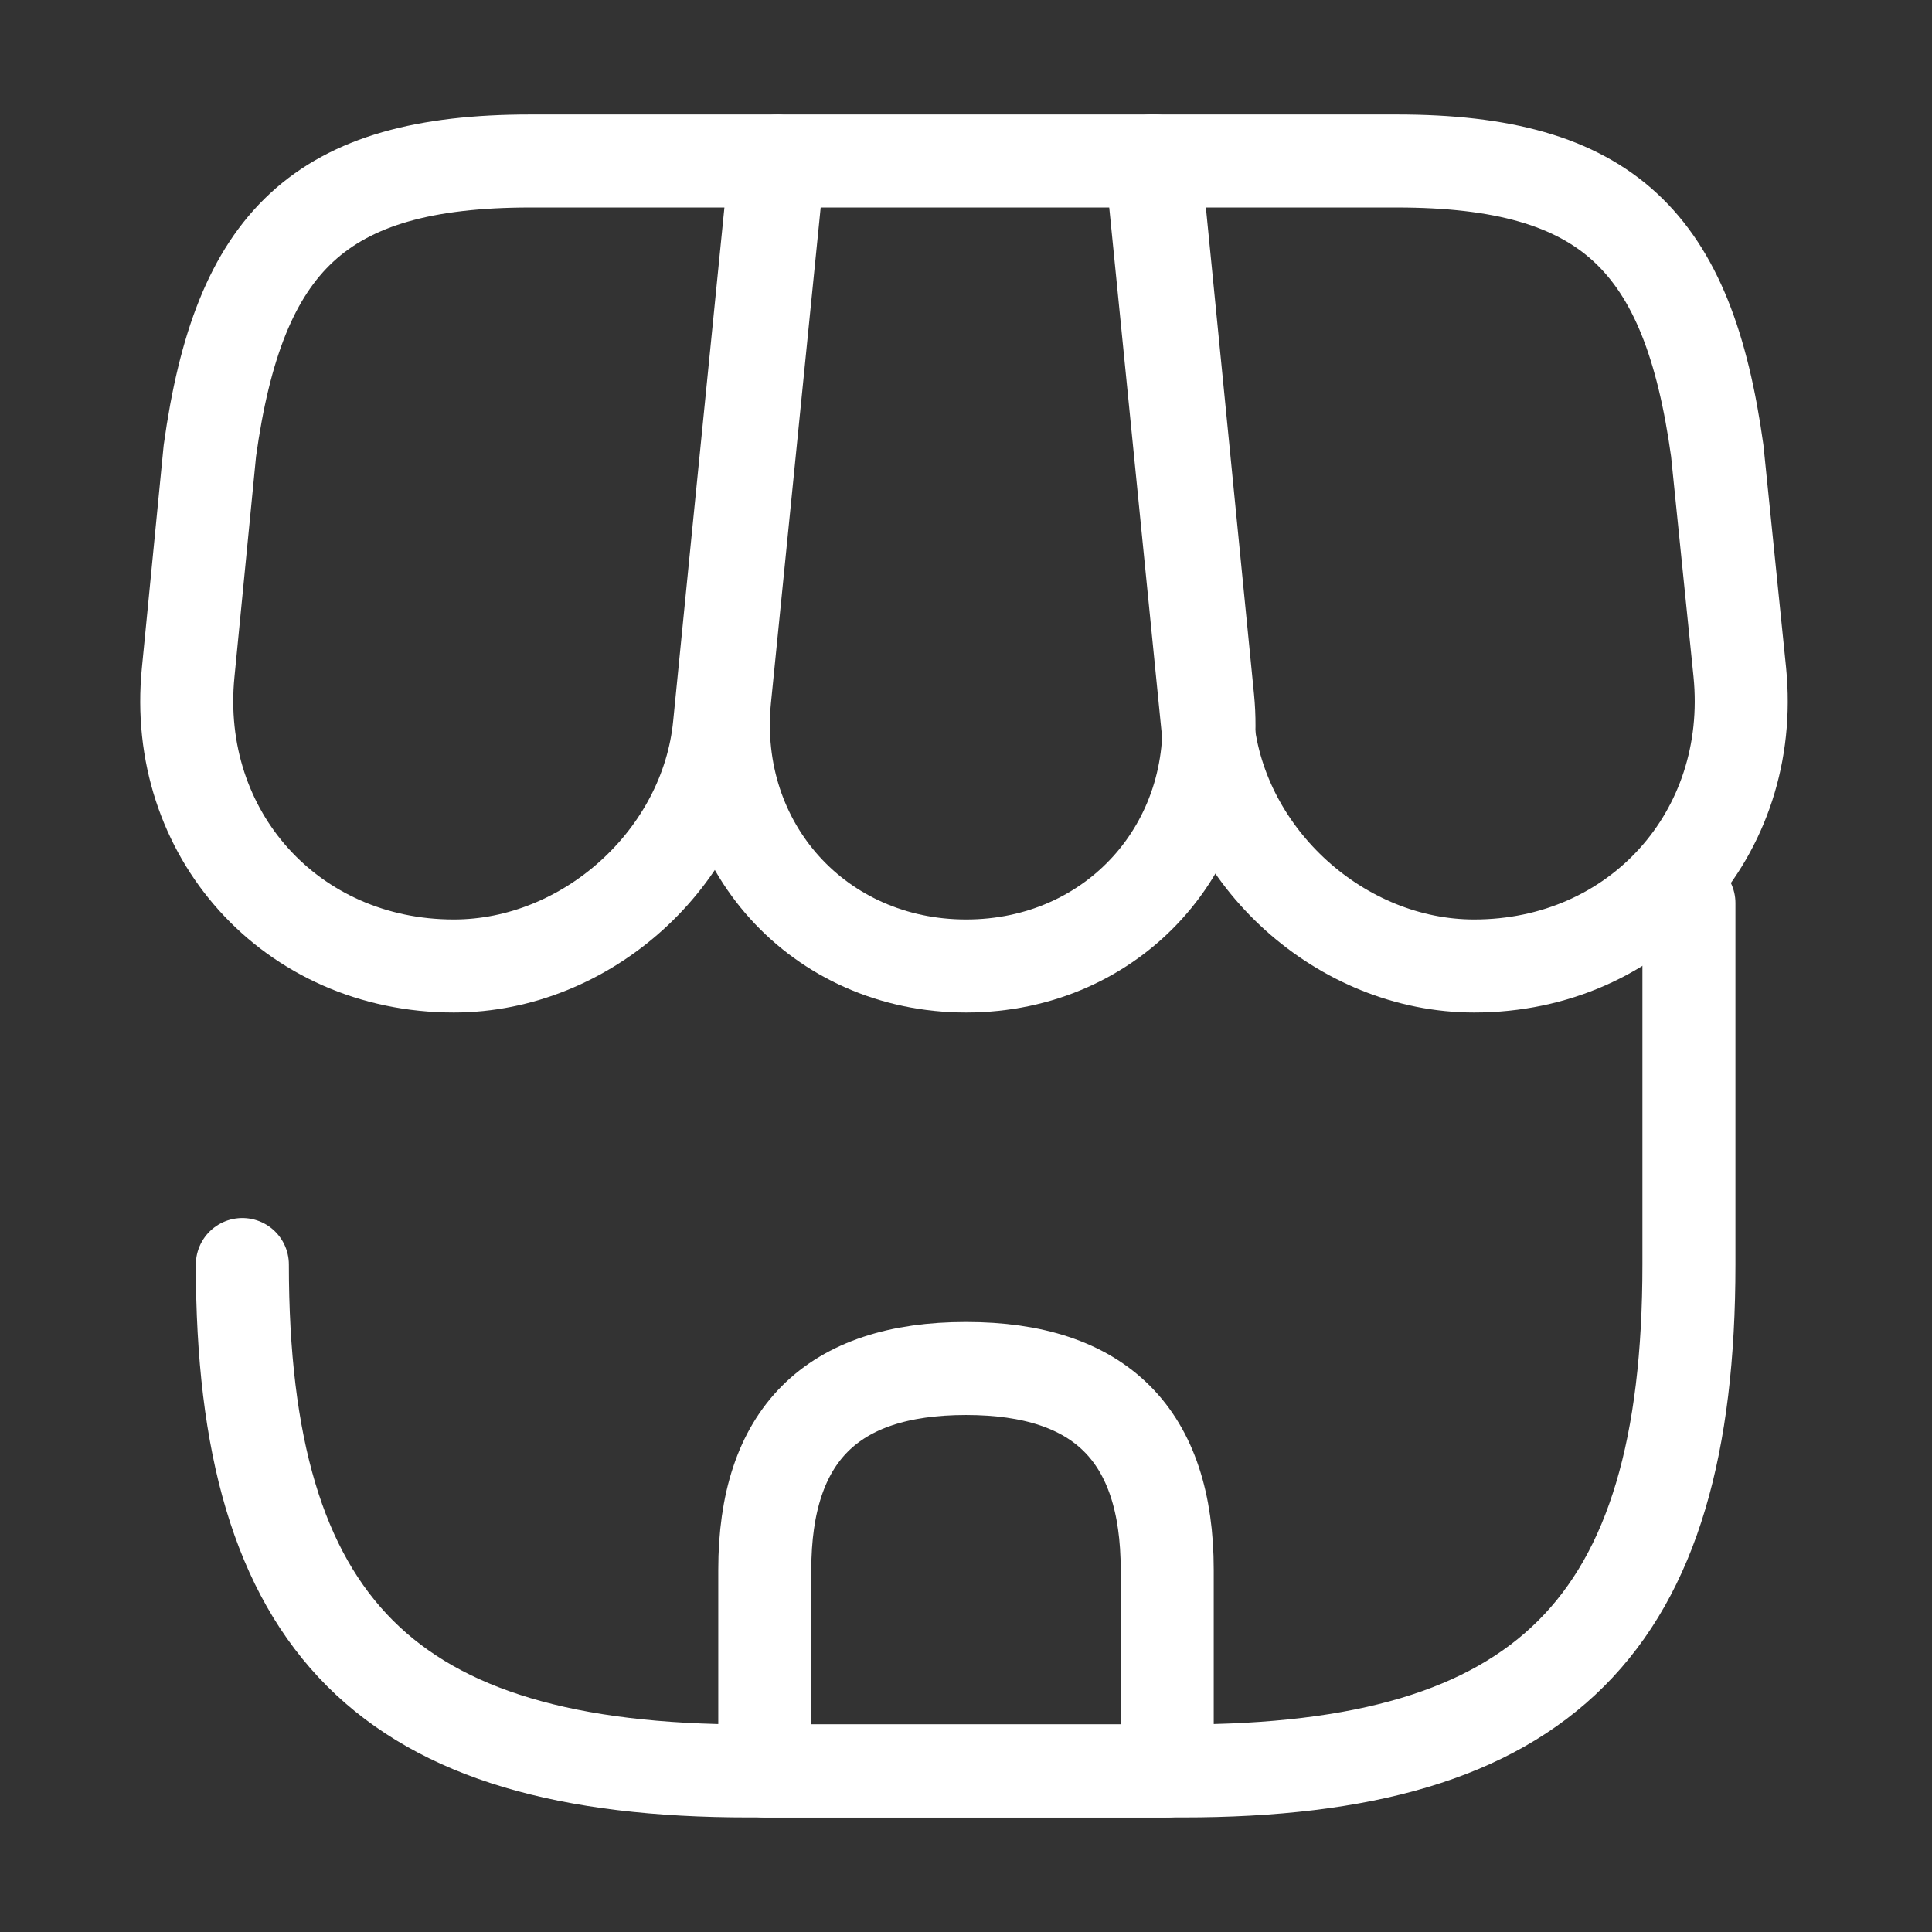 <svg width="27" height="27" viewBox="0 0 27 27" fill="none" xmlns="http://www.w3.org/2000/svg">
<rect x="0" y="0" width="27" height="27" fill="#333333" stroke="none"/>
<path d="M3.387 17.672C3.387 22.724 5.412 24.749 10.463 24.749H16.527C21.578 24.749 23.603 22.724 23.603 17.672V12.621" stroke="white" stroke-width="1.3" stroke-linecap="round" stroke-linejoin="round"/>
<path d="M13.502 13.5C15.561 13.5 17.08 11.824 16.878 9.765L16.135 2.25H10.881L10.127 9.765C9.925 11.824 11.444 13.5 13.502 13.5Z" stroke="white" stroke-width="1.3" stroke-linecap="round" stroke-linejoin="round"/>
<path d="M20.601 13.5C22.874 13.5 24.539 11.655 24.314 9.394L23.999 6.3C23.594 3.375 22.469 2.25 19.521 2.25H16.09L16.877 10.136C17.069 11.992 18.745 13.5 20.601 13.5Z" stroke="white" stroke-width="1.3" stroke-linecap="round" stroke-linejoin="round"/>
<path d="M6.342 13.5C8.198 13.5 9.875 11.992 10.055 10.136L10.302 7.65L10.842 2.25H7.411C4.463 2.25 3.338 3.375 2.933 6.3L2.63 9.394C2.405 11.655 4.07 13.5 6.342 13.5Z" stroke="white" stroke-width="1.3" stroke-linecap="round" stroke-linejoin="round"/>
<path d="M13.5 19.125C11.621 19.125 10.688 20.059 10.688 21.938V24.75H16.312V21.938C16.312 20.059 15.379 19.125 13.5 19.125Z" stroke="white" stroke-width="1.3" stroke-linecap="round" stroke-linejoin="round"/>
</svg>
